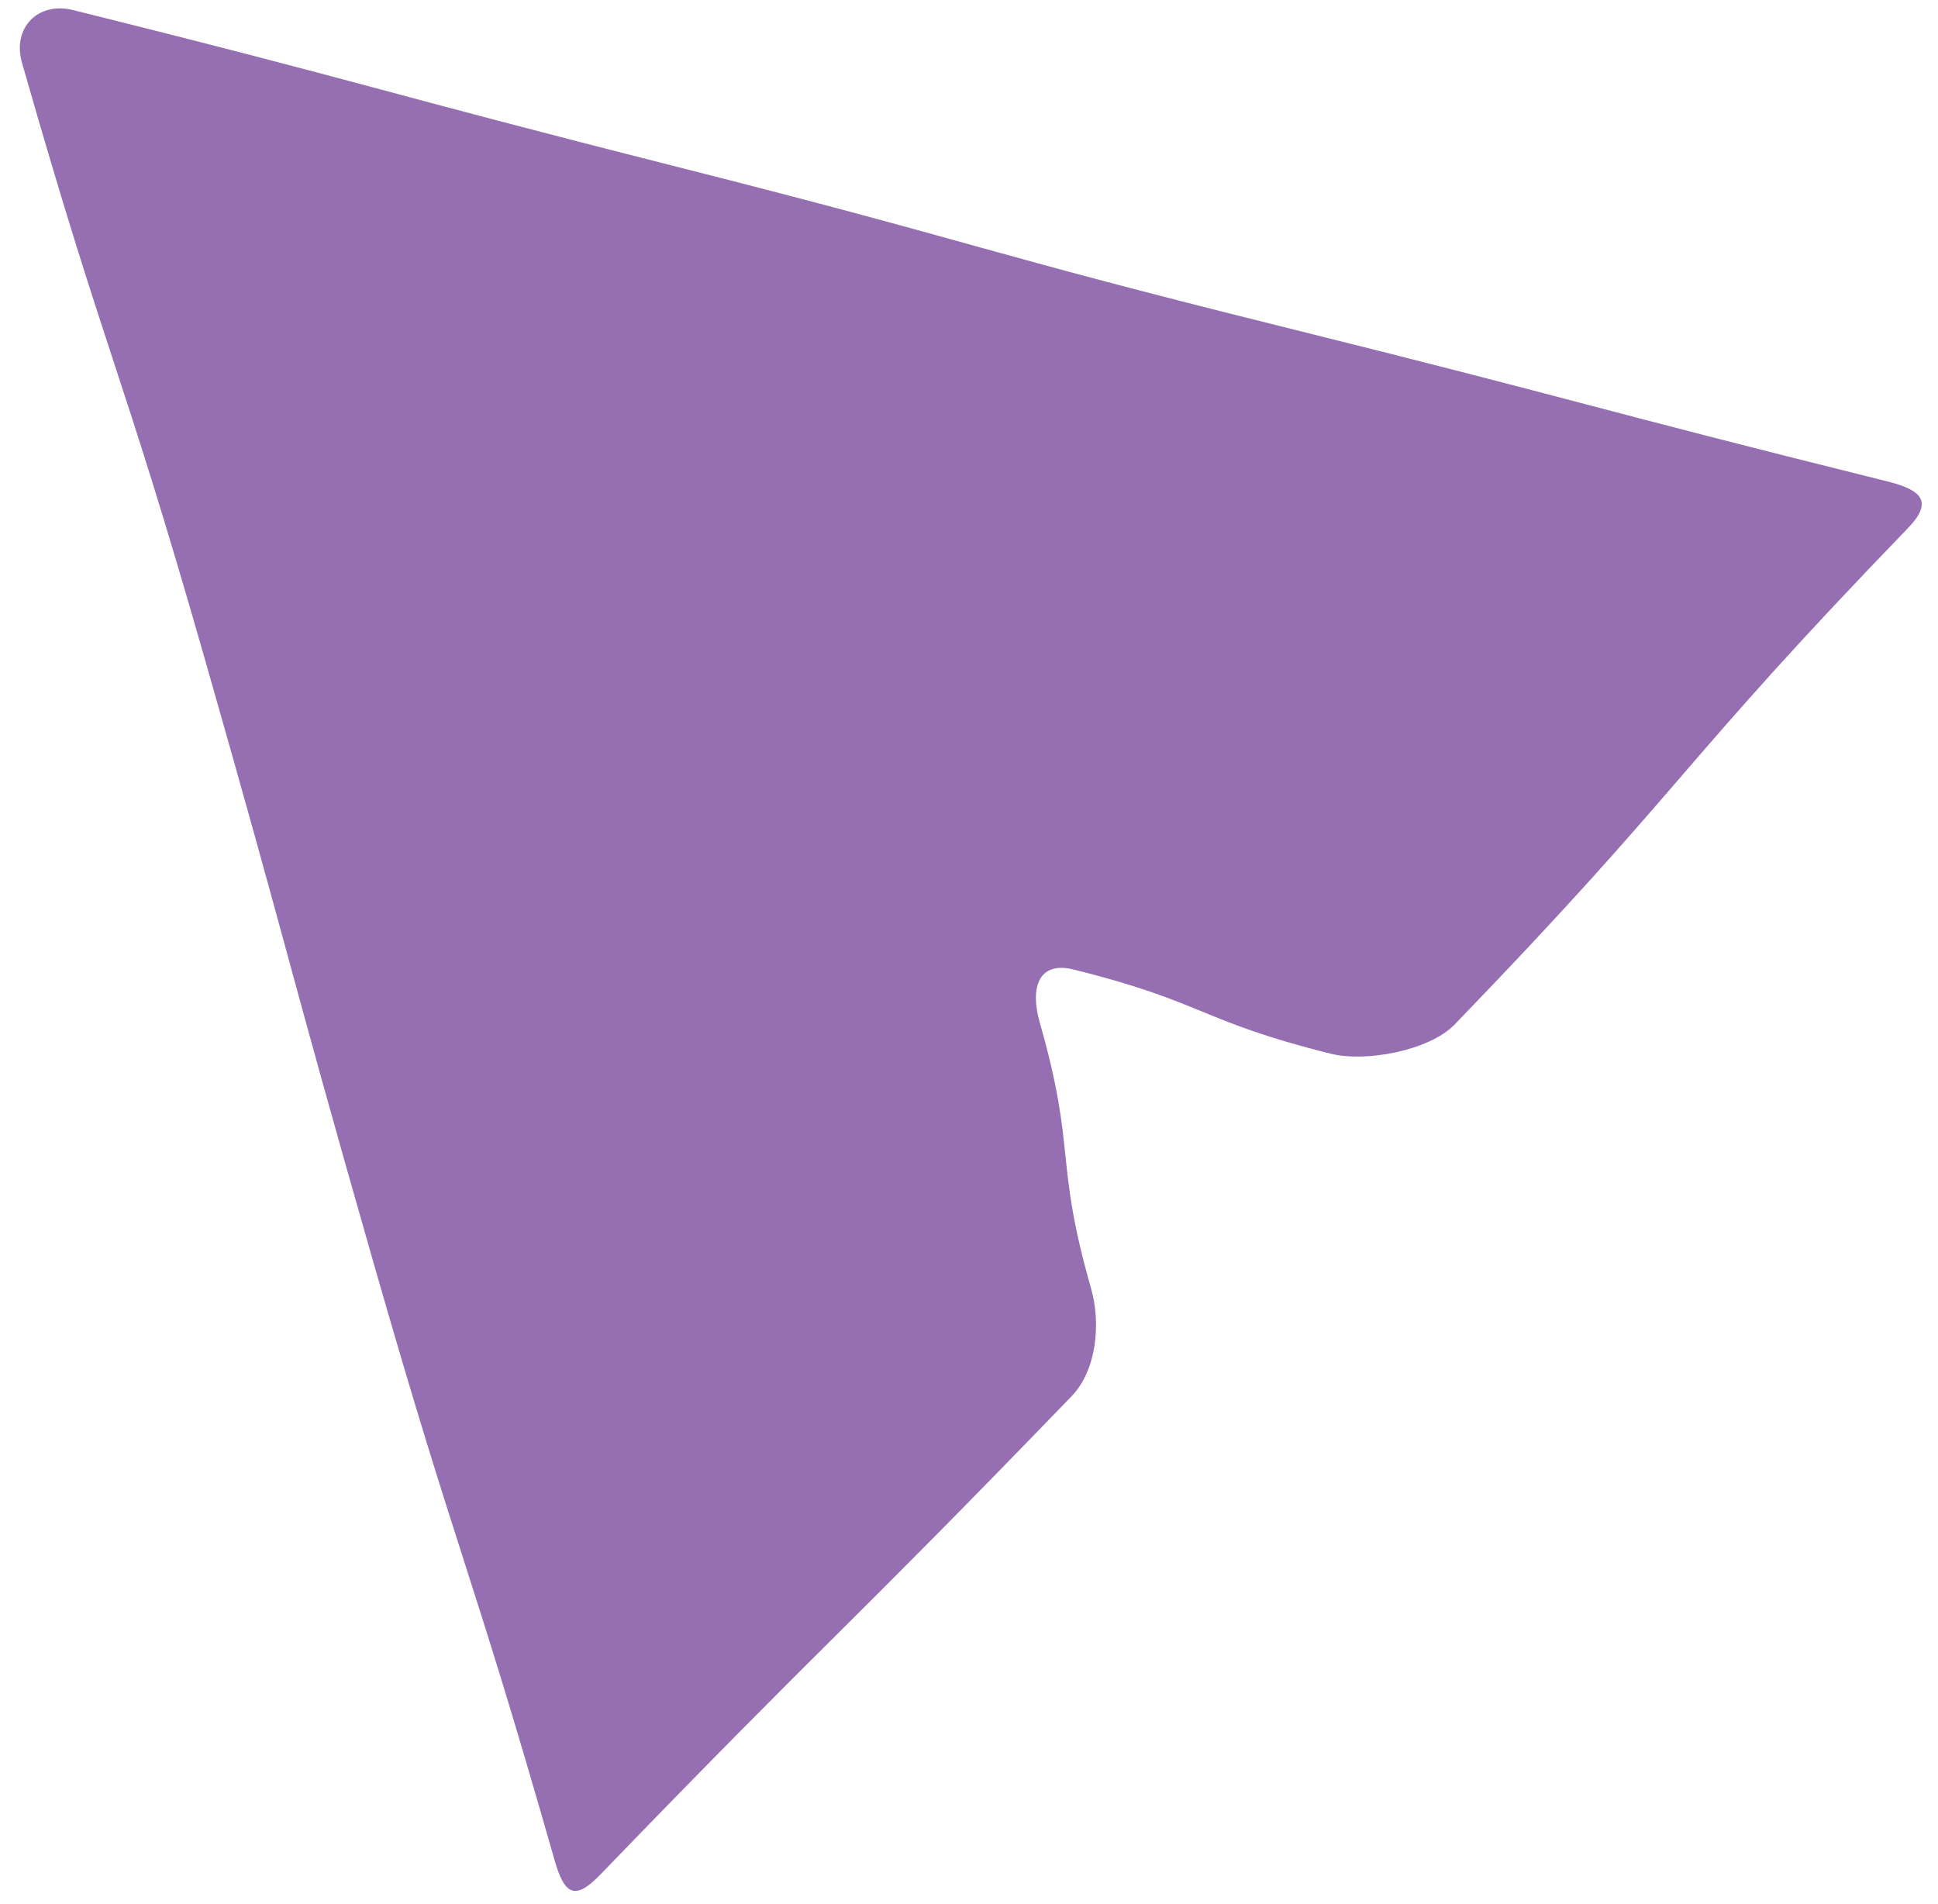 <svg xmlns="http://www.w3.org/2000/svg" width="656.98" height="645.38" viewBox="0 0 656.98 645.38"><defs><style>.a{opacity:0.8;}.b{fill:#7a4b9d;}</style></defs><g class="a"><path class="b" d="M24.76,3.41C12.88.45,4.08,9.46,7.44,21.23c29.1,101.84,33,100.72,62.11,202.56s27.84,102.19,57,204S158.92,528.71,188,630.55c3.36,11.77,6.89,13.79,15.41,5,79.12-81.93,80.75-80.36,159.88-162.28,8.52-8.82,9.94-24.74,6.58-36.51-12.57-44-4.83-46.2-17.4-90.18-3.37-11.77-.43-20.89,11.45-17.94,44.39,11,42.79,17.51,87.18,28.54,11.88,3,33.46-1.06,42-9.87,79.13-81.93,74.55-86.35,153.68-168.28,8.51-8.82,5-12.87-6.92-15.83-102.78-25.55-102.44-26.94-205.22-52.48S332.49,82.62,229.81,56.62,127.55,29,24.76,3.41Z"/></g></svg>